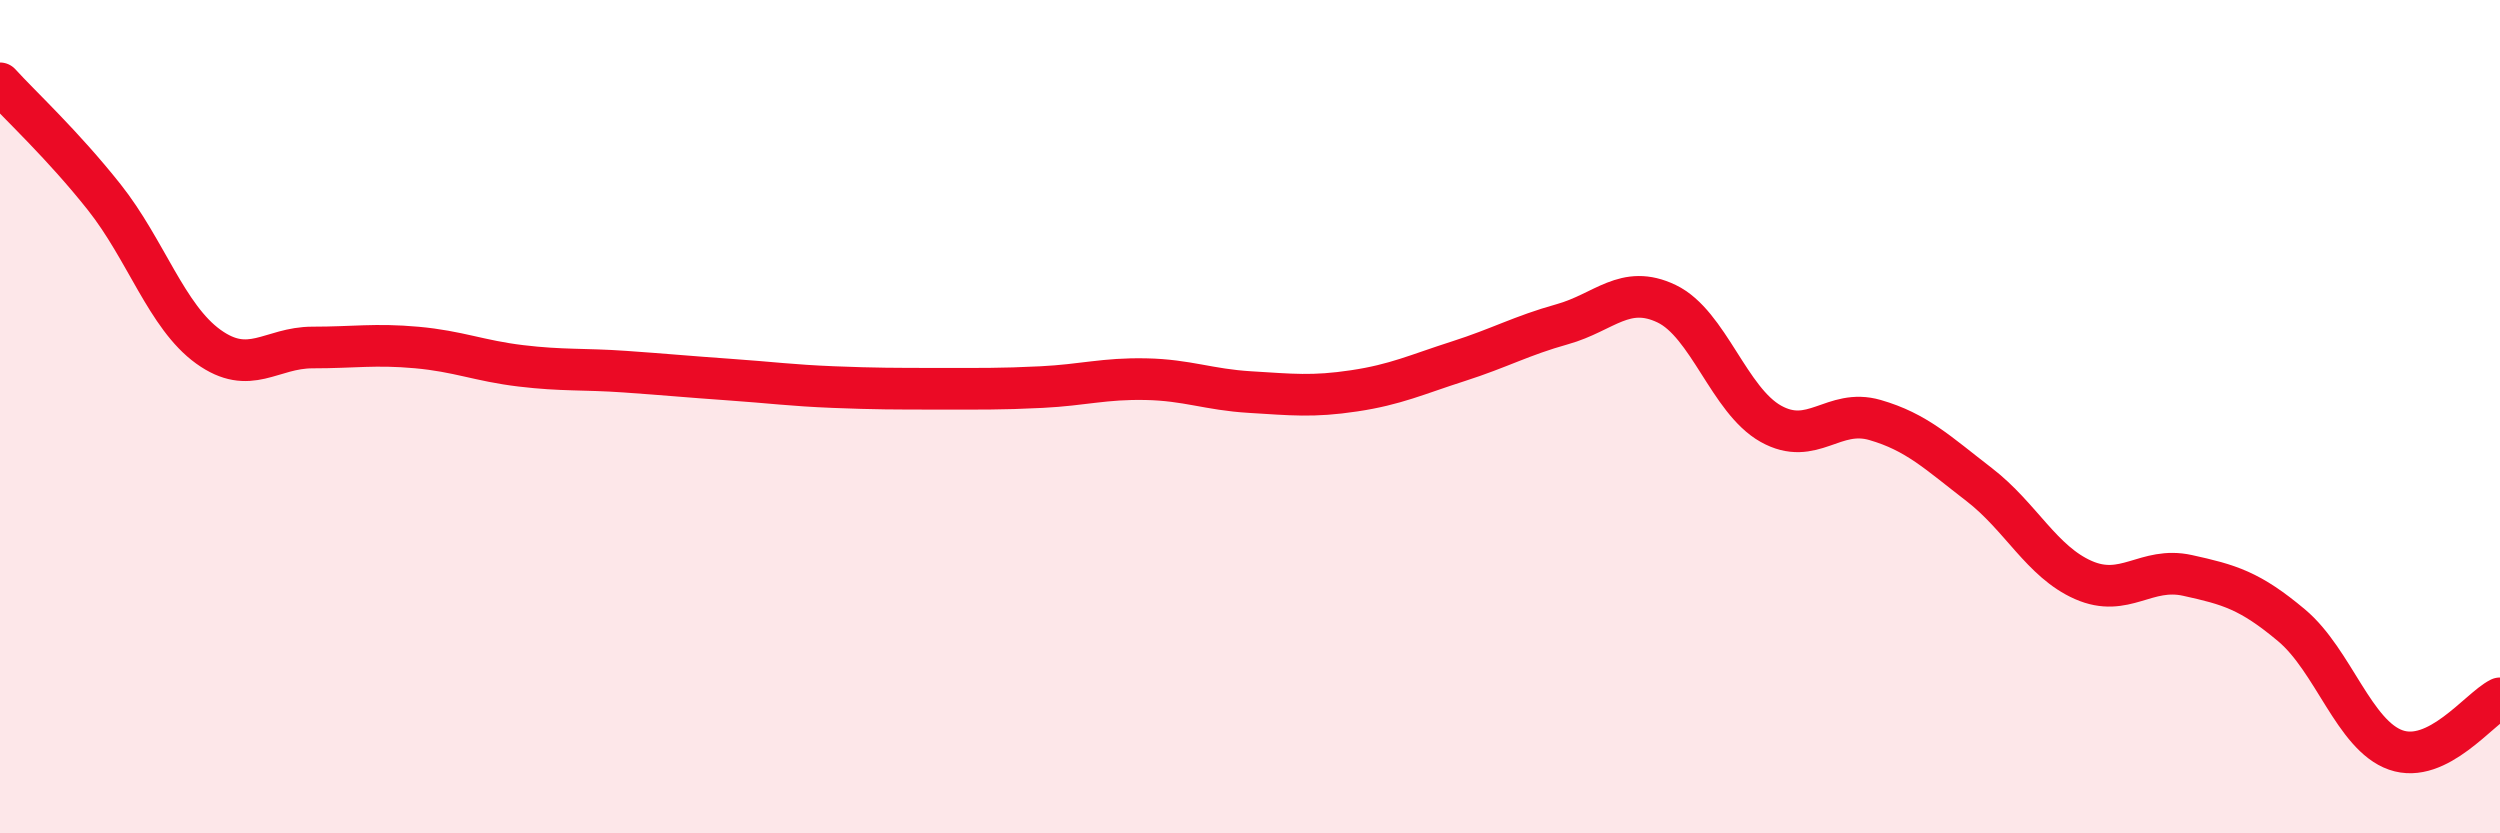 
    <svg width="60" height="20" viewBox="0 0 60 20" xmlns="http://www.w3.org/2000/svg">
      <path
        d="M 0,2 C 0.5,2.55 1.5,3.47 2.5,4.73 C 3.5,5.99 4,7.6 5,8.32 C 6,9.04 6.5,8.34 7.5,8.34 C 8.5,8.34 9,8.25 10,8.34 C 11,8.43 11.5,8.66 12.5,8.78 C 13.5,8.9 14,8.85 15,8.92 C 16,8.99 16.5,9.04 17.5,9.11 C 18.5,9.18 19,9.25 20,9.29 C 21,9.33 21.5,9.33 22.5,9.33 C 23.5,9.33 24,9.34 25,9.29 C 26,9.24 26.5,9.08 27.5,9.1 C 28.5,9.12 29,9.35 30,9.41 C 31,9.47 31.5,9.53 32.5,9.38 C 33.5,9.23 34,8.99 35,8.67 C 36,8.35 36.5,8.06 37.5,7.78 C 38.5,7.5 39,6.81 40,7.29 C 41,7.77 41.5,9.61 42.5,10.17 C 43.5,10.73 44,9.79 45,10.08 C 46,10.37 46.5,10.86 47.5,11.63 C 48.5,12.4 49,13.48 50,13.92 C 51,14.36 51.5,13.59 52.5,13.81 C 53.5,14.03 54,14.17 55,15.01 C 56,15.85 56.5,17.65 57.5,18 C 58.5,18.35 59.5,17.01 60,16.76L60 20L0 20Z"
        fill="#EB0A25"
        opacity="0.1"
        stroke-linecap="round"
        stroke-linejoin="round"
      />
      <path
        d="M 0,2 C 0.5,2.55 1.5,3.47 2.5,4.73 C 3.5,5.99 4,7.6 5,8.32 C 6,9.04 6.5,8.34 7.5,8.34 C 8.5,8.34 9,8.25 10,8.34 C 11,8.43 11.5,8.66 12.5,8.78 C 13.5,8.9 14,8.85 15,8.92 C 16,8.99 16.5,9.04 17.5,9.11 C 18.5,9.18 19,9.25 20,9.29 C 21,9.33 21.5,9.33 22.5,9.33 C 23.5,9.33 24,9.34 25,9.29 C 26,9.24 26.5,9.08 27.5,9.1 C 28.5,9.12 29,9.35 30,9.41 C 31,9.47 31.5,9.53 32.5,9.38 C 33.5,9.23 34,8.99 35,8.67 C 36,8.35 36.5,8.06 37.5,7.78 C 38.5,7.5 39,6.81 40,7.29 C 41,7.77 41.5,9.61 42.5,10.17 C 43.5,10.73 44,9.79 45,10.08 C 46,10.37 46.5,10.86 47.5,11.63 C 48.5,12.4 49,13.48 50,13.92 C 51,14.36 51.5,13.59 52.5,13.81 C 53.5,14.03 54,14.17 55,15.01 C 56,15.85 56.5,17.65 57.5,18 C 58.5,18.35 59.5,17.01 60,16.76"
        stroke="#EB0A25"
        stroke-width="1"
        fill="none"
        stroke-linecap="round"
        stroke-linejoin="round"
      />
    </svg>
  